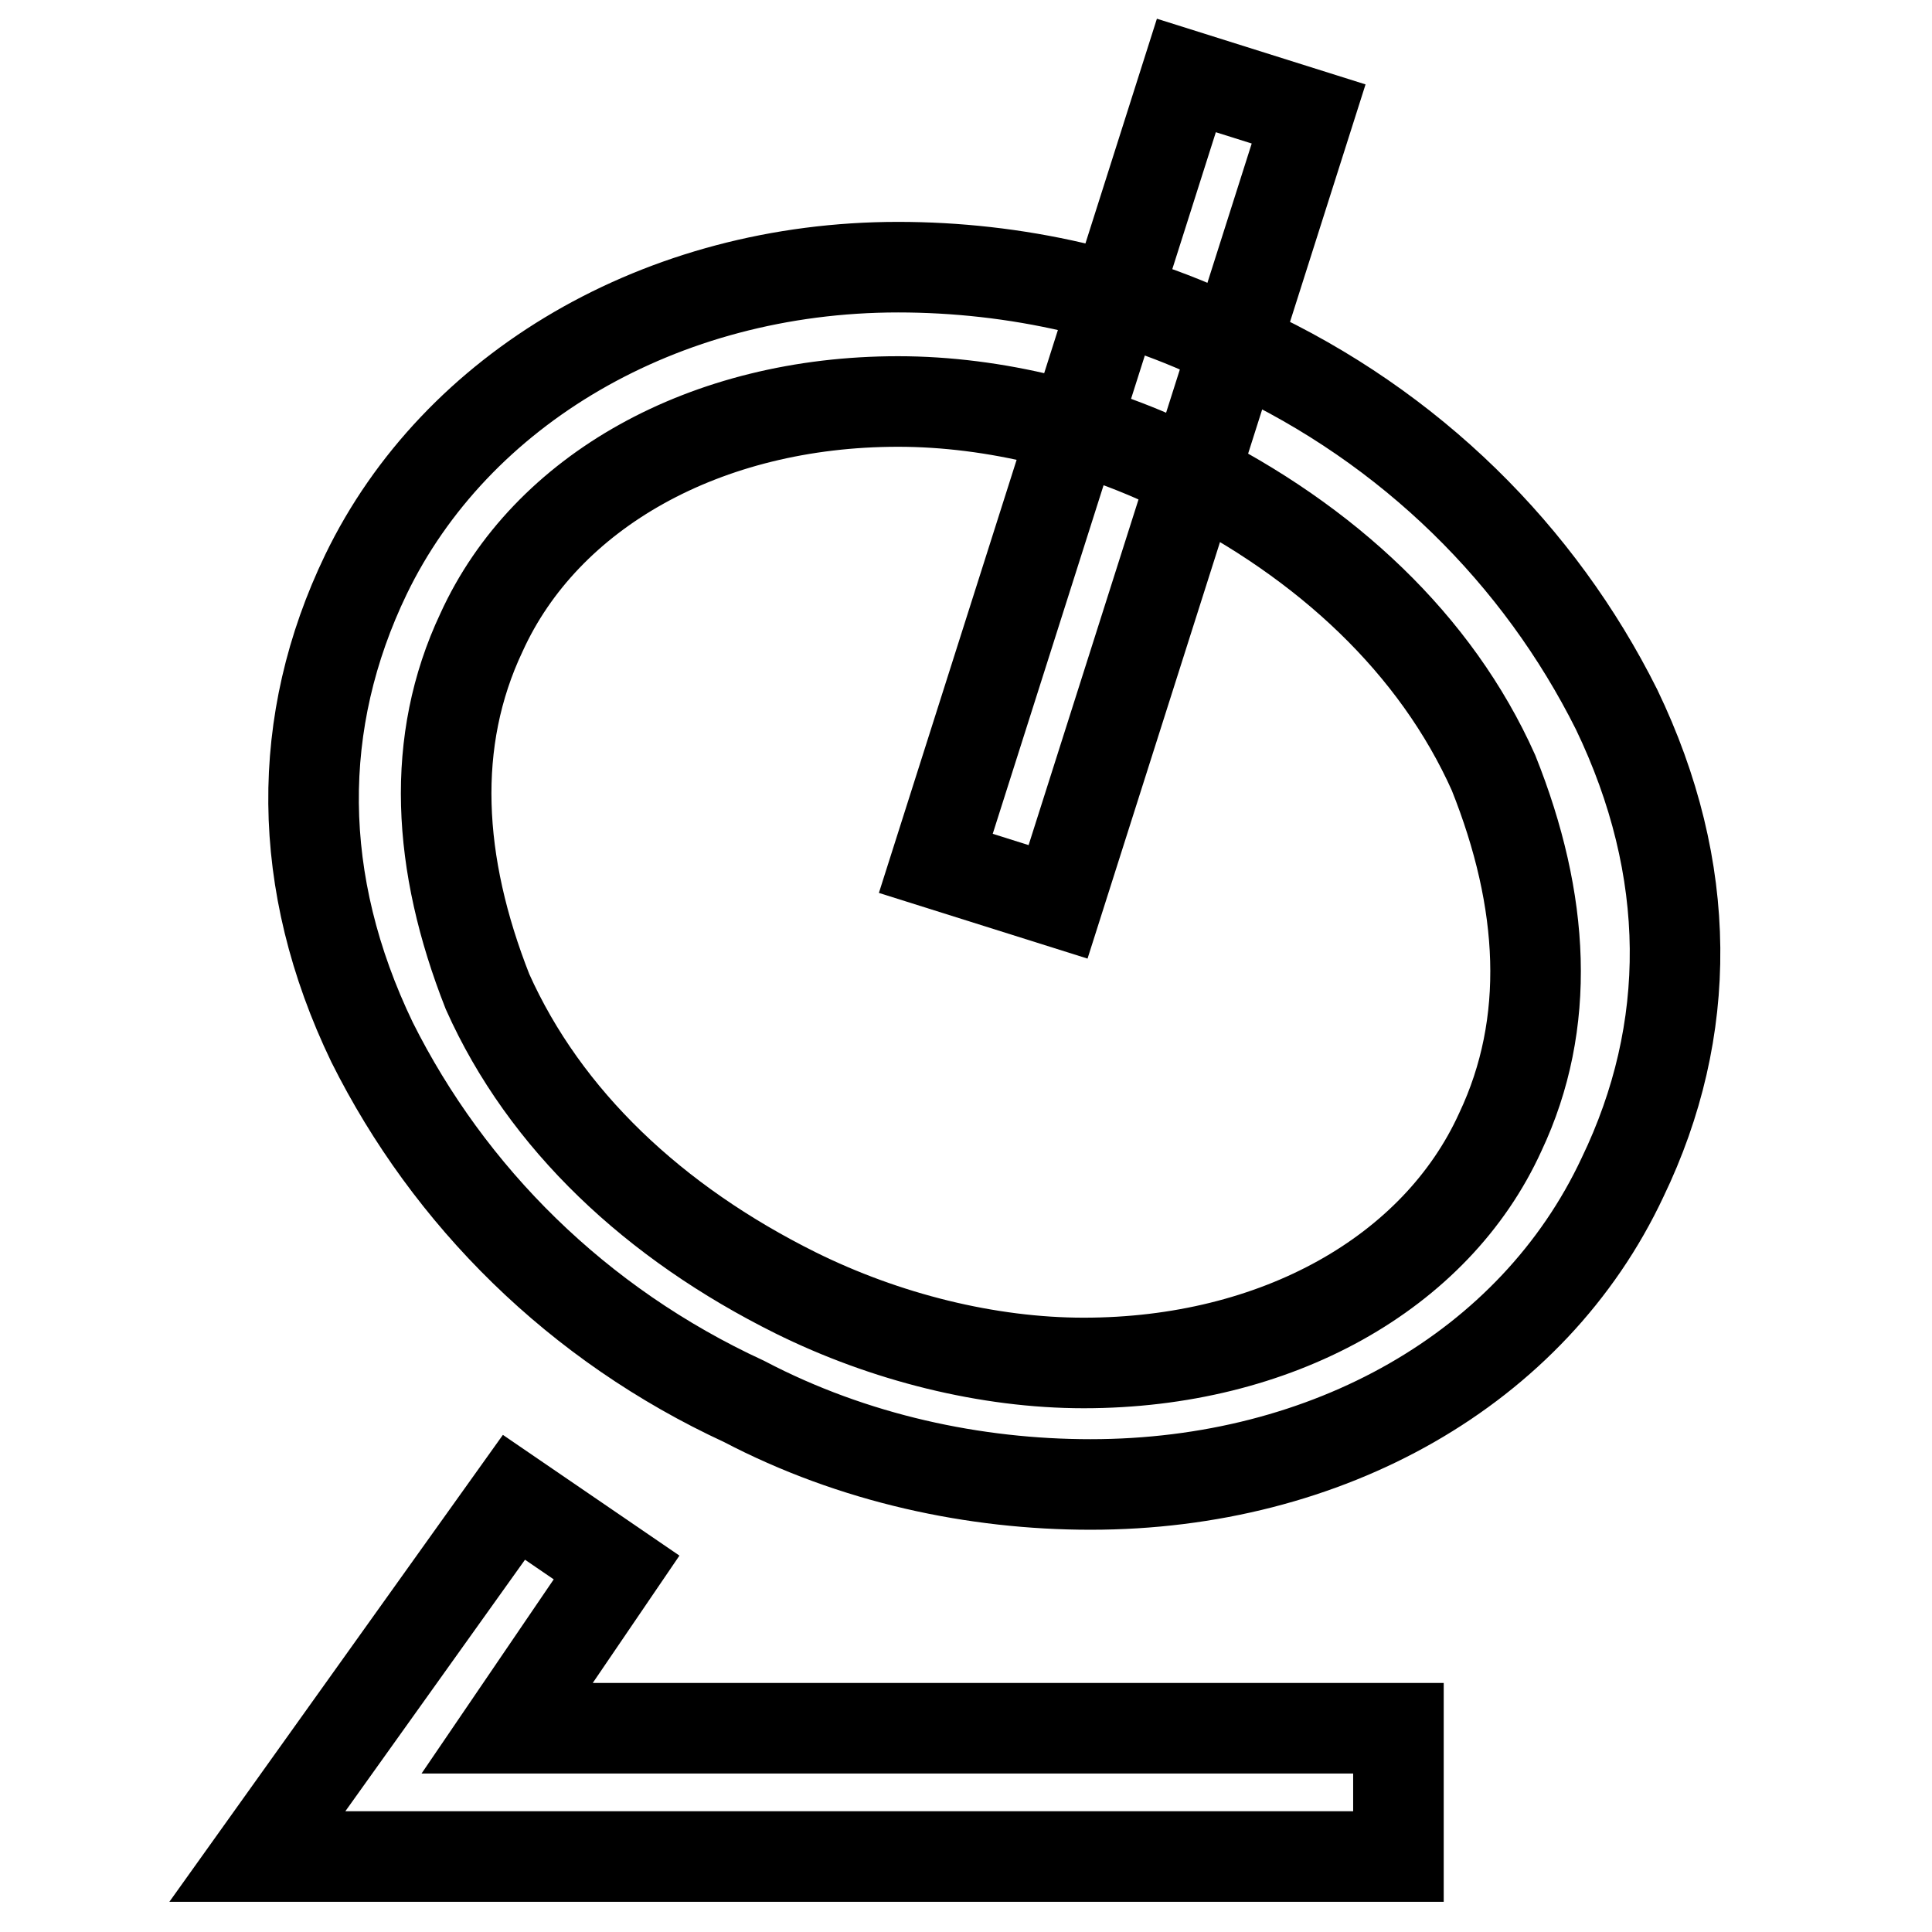 <?xml version="1.0" encoding="utf-8"?>
<!-- Svg Vector Icons : http://www.onlinewebfonts.com/icon -->
<!DOCTYPE svg PUBLIC "-//W3C//DTD SVG 1.1//EN" "http://www.w3.org/Graphics/SVG/1.1/DTD/svg11.dtd">
<svg version="1.1" xmlns="http://www.w3.org/2000/svg" xmlns:xlink="http://www.w3.org/1999/xlink" x="0px" y="0px" viewBox="0 0 256 256" enable-background="new 0 0 256 256" xml:space="preserve">
<g> <path stroke-width="12" fill-opacity="0" stroke="#000000"  d="M144.5,196.7c-15.3,0-31.4-3.4-45.9-11c-22.1-10.2-39.1-27.2-49.3-47.6c-10.2-21.2-10.2-42.5-0.8-62 C60.4,51.5,87.6,35.4,119,35.4c15.3,0,31.4,3.4,45.9,11C187,56.6,204,73.6,214.2,94c10.2,21.2,10.2,42.5,0.8,62 C203.1,181.4,175.9,196.7,144.5,196.7z M119,53.2c-25.5,0-46.7,11.9-55.2,30.6c-6.8,14.4-5.9,30.6,0.8,47.6 c7.6,17,22.1,30.6,40.8,39.9c11.9,5.9,25.5,9.3,38.2,9.3c25.5,0,46.7-11.9,55.2-30.6c6.8-14.4,5.9-30.6-0.9-47.6 c-7.6-17-22.1-30.6-40.8-39.9C145.4,56.6,131.8,53.2,119,53.2L119,53.2z"/> <path stroke-width="12" fill-opacity="0" stroke="#000000"  d="M157.2,10l16.2,5.1l-33.2,104.4l-16.2-5.1L157.2,10z M185.3,246H34.1l34-47.6l13.6,9.3L67.2,229h118.1V246z "/></g>
</svg>